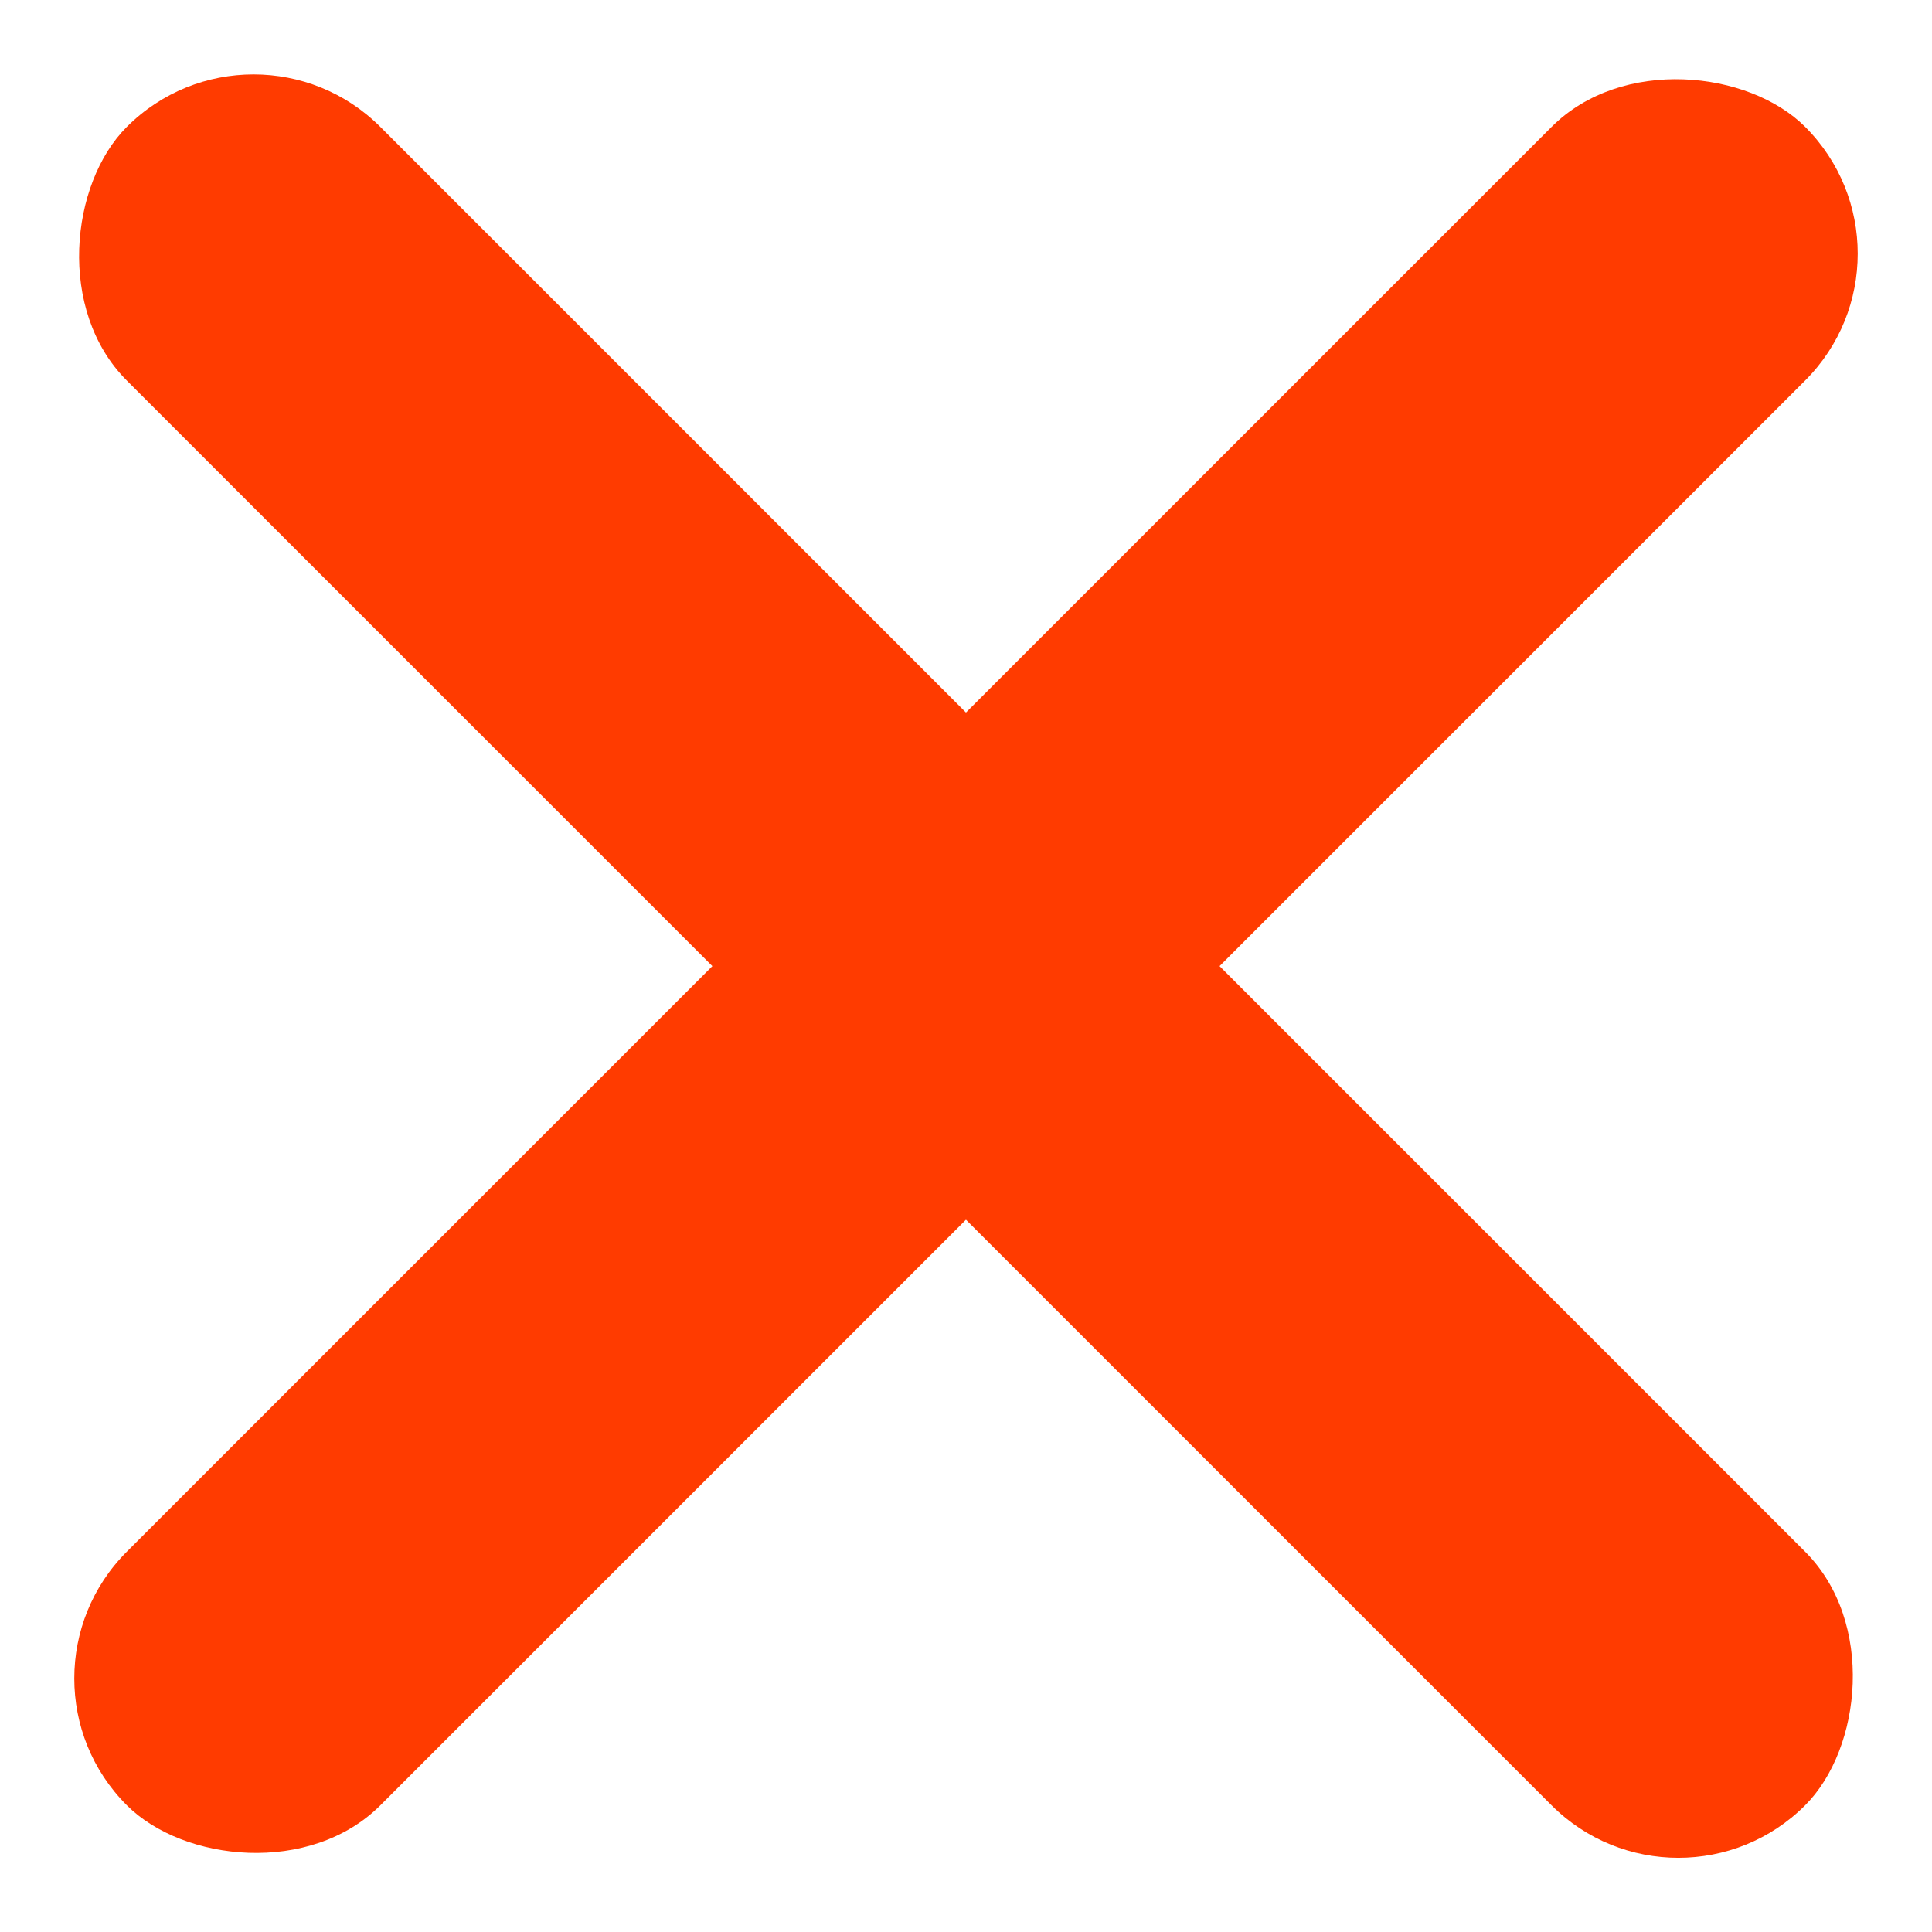 <svg xmlns="http://www.w3.org/2000/svg" width="16.161" height="16.161" viewBox="0 0 16.161 16.161">
  <g id="Group_3372" data-name="Group 3372" transform="translate(-327.847 -36.419)">
    <rect id="Rectangle_168" data-name="Rectangle 168" width="19.855" height="3" rx="1.5" transform="translate(329.968 36.42) rotate(45)" fill="#FF3B00"/>
    <rect id="Rectangle_170" data-name="Rectangle 170" width="19.855" height="3" rx="1.5" transform="translate(344.008 38.541) rotate(135)" fill="#FF3B00"/>
  </g>
</svg>
